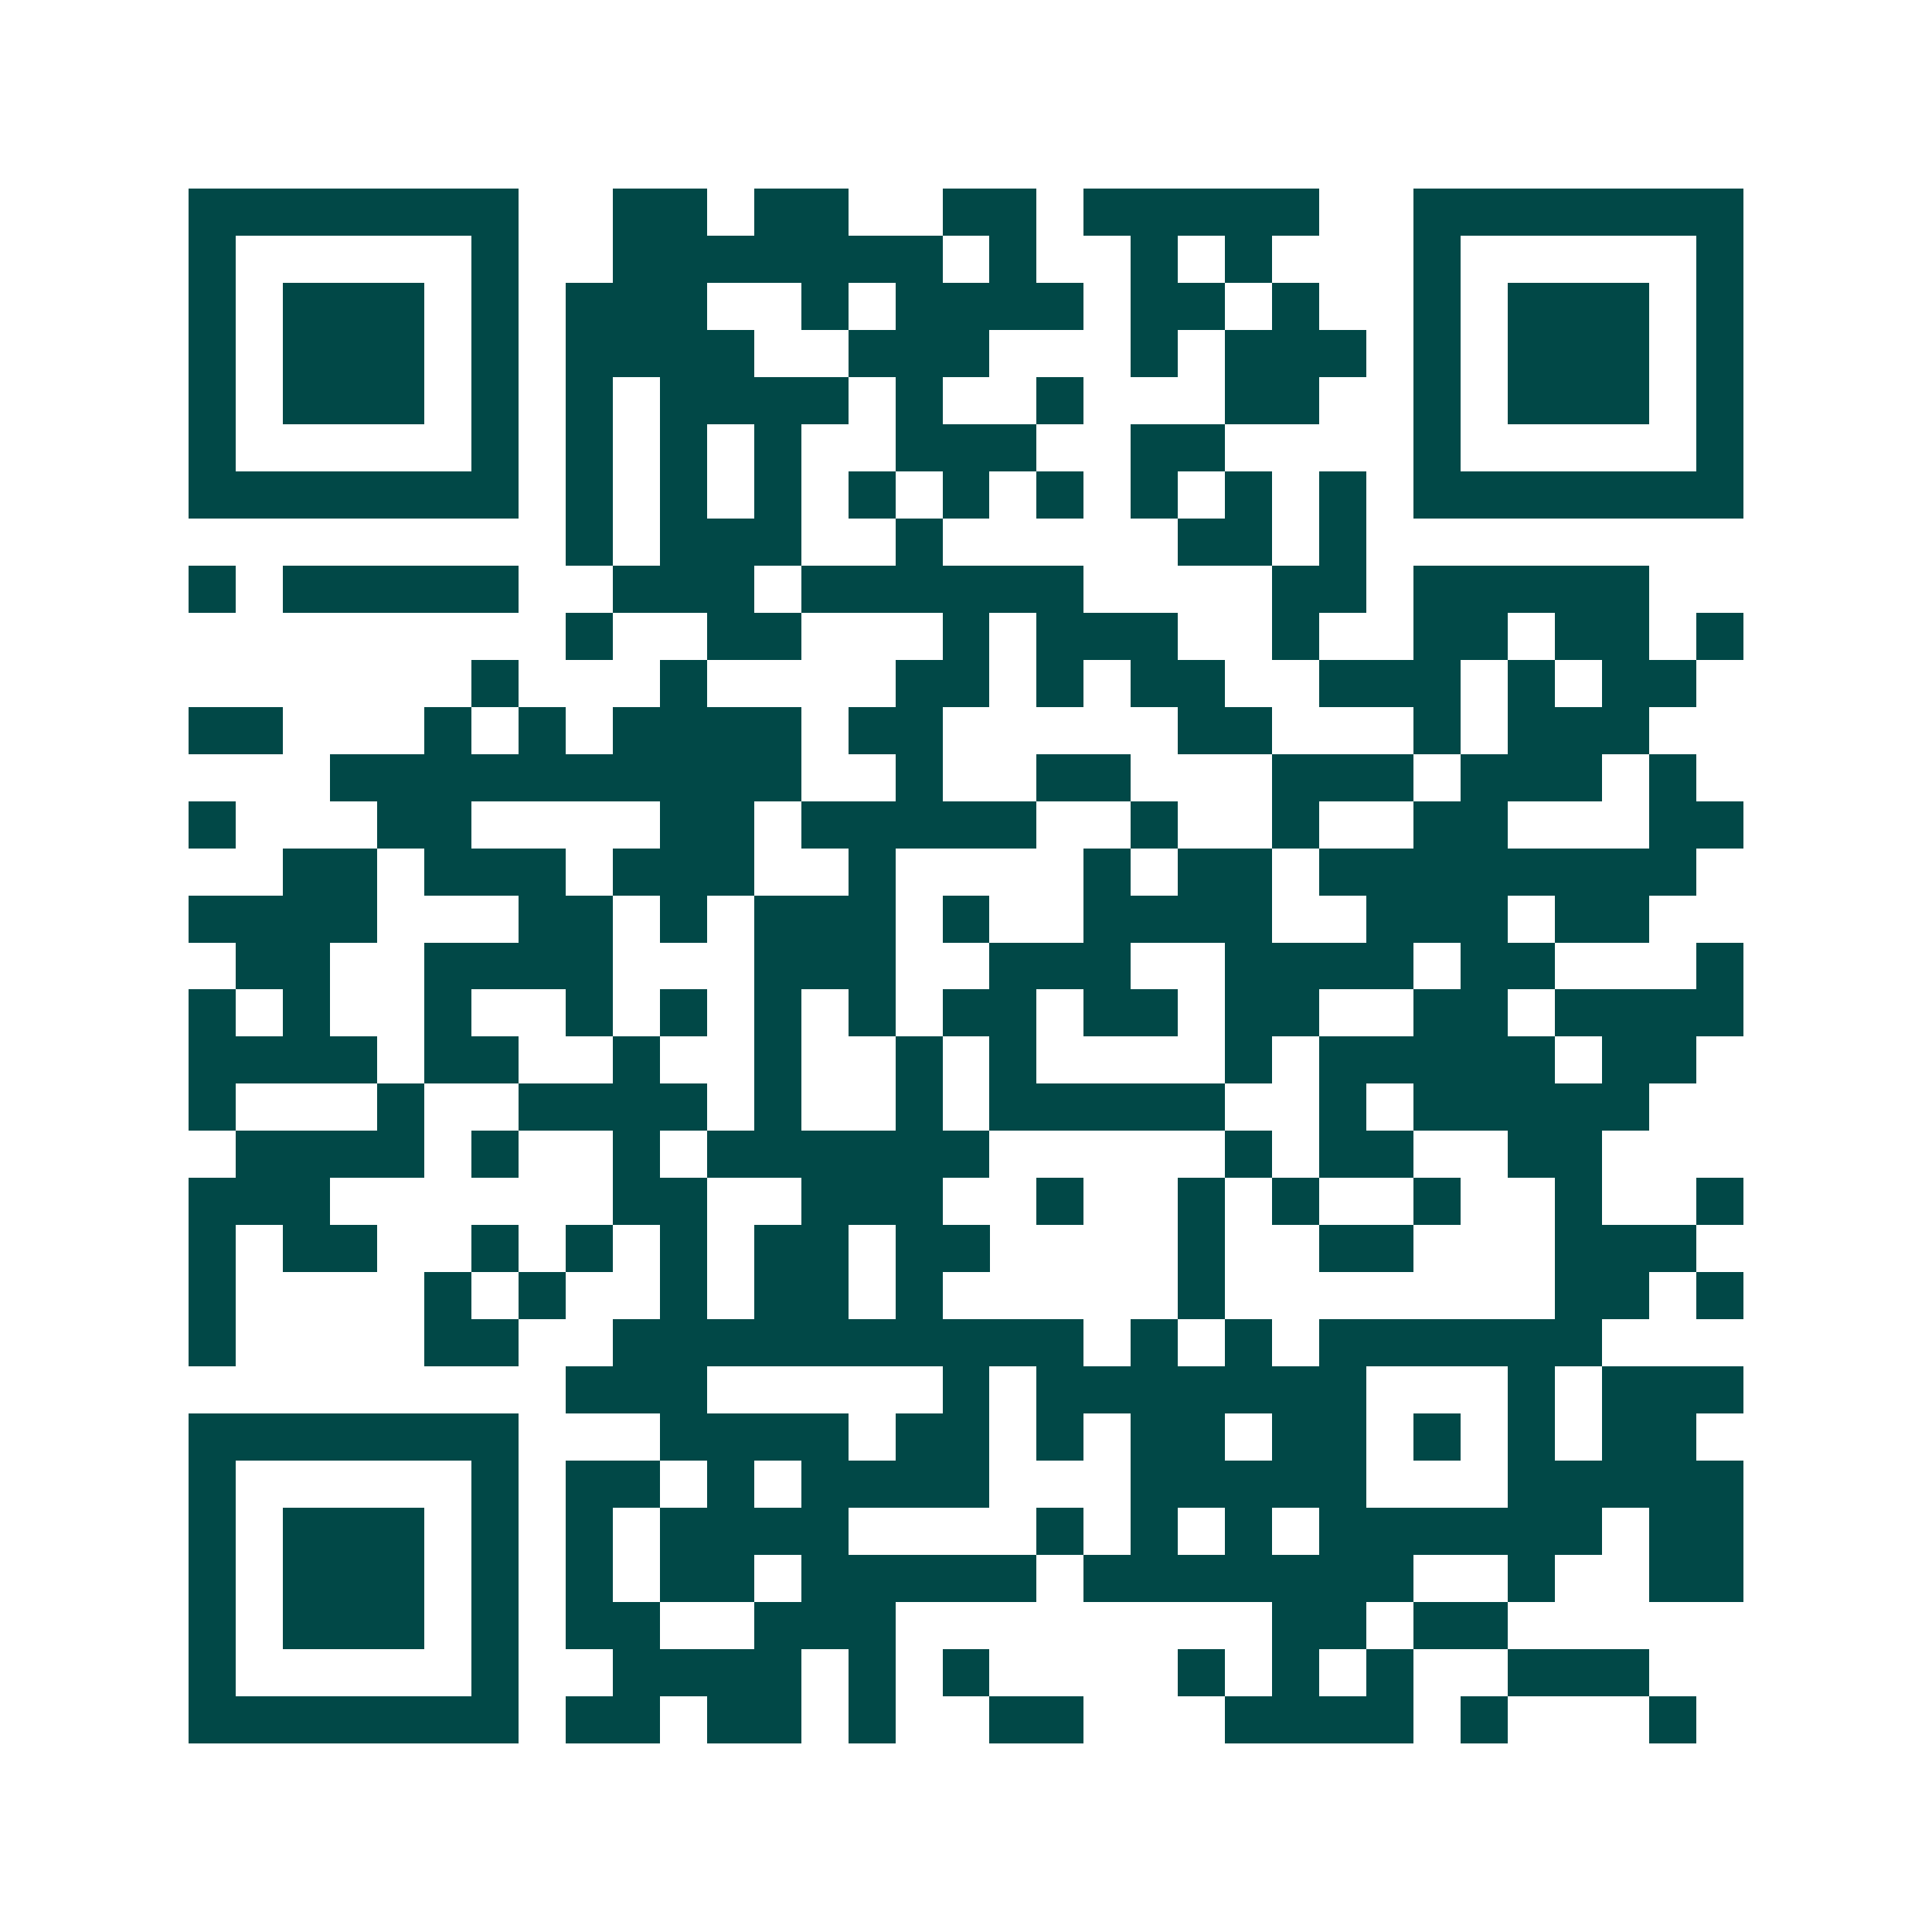 <svg xmlns="http://www.w3.org/2000/svg" width="200" height="200" viewBox="0 0 41 41" shape-rendering="crispEdges"><path fill="#ffffff" d="M0 0h41v41H0z"/><path stroke="#014847" d="M4 4.5h7m2 0h2m1 0h2m2 0h2m1 0h5m2 0h7M4 5.5h1m5 0h1m2 0h7m1 0h1m2 0h1m1 0h1m3 0h1m5 0h1M4 6.5h1m1 0h3m1 0h1m1 0h3m2 0h1m1 0h4m1 0h2m1 0h1m2 0h1m1 0h3m1 0h1M4 7.5h1m1 0h3m1 0h1m1 0h4m2 0h3m3 0h1m1 0h3m1 0h1m1 0h3m1 0h1M4 8.5h1m1 0h3m1 0h1m1 0h1m1 0h4m1 0h1m2 0h1m3 0h2m2 0h1m1 0h3m1 0h1M4 9.5h1m5 0h1m1 0h1m1 0h1m1 0h1m2 0h3m2 0h2m4 0h1m5 0h1M4 10.5h7m1 0h1m1 0h1m1 0h1m1 0h1m1 0h1m1 0h1m1 0h1m1 0h1m1 0h1m1 0h7M12 11.5h1m1 0h3m2 0h1m5 0h2m1 0h1M4 12.5h1m1 0h5m2 0h3m1 0h6m4 0h2m1 0h5M12 13.5h1m2 0h2m3 0h1m1 0h3m2 0h1m2 0h2m1 0h2m1 0h1M10 14.5h1m3 0h1m4 0h2m1 0h1m1 0h2m2 0h3m1 0h1m1 0h2M4 15.5h2m3 0h1m1 0h1m1 0h4m1 0h2m5 0h2m3 0h1m1 0h3M7 16.5h10m2 0h1m2 0h2m3 0h3m1 0h3m1 0h1M4 17.5h1m3 0h2m4 0h2m1 0h5m2 0h1m2 0h1m2 0h2m3 0h2M6 18.5h2m1 0h3m1 0h3m2 0h1m4 0h1m1 0h2m1 0h8M4 19.5h4m3 0h2m1 0h1m1 0h3m1 0h1m2 0h4m2 0h3m1 0h2M5 20.5h2m2 0h4m3 0h3m2 0h3m2 0h4m1 0h2m3 0h1M4 21.5h1m1 0h1m2 0h1m2 0h1m1 0h1m1 0h1m1 0h1m1 0h2m1 0h2m1 0h2m2 0h2m1 0h4M4 22.5h4m1 0h2m2 0h1m2 0h1m2 0h1m1 0h1m4 0h1m1 0h5m1 0h2M4 23.5h1m3 0h1m2 0h4m1 0h1m2 0h1m1 0h5m2 0h1m1 0h5M5 24.5h4m1 0h1m2 0h1m1 0h6m5 0h1m1 0h2m2 0h2M4 25.5h3m6 0h2m2 0h3m2 0h1m2 0h1m1 0h1m2 0h1m2 0h1m2 0h1M4 26.5h1m1 0h2m2 0h1m1 0h1m1 0h1m1 0h2m1 0h2m4 0h1m2 0h2m3 0h3M4 27.5h1m4 0h1m1 0h1m2 0h1m1 0h2m1 0h1m5 0h1m7 0h2m1 0h1M4 28.5h1m4 0h2m2 0h10m1 0h1m1 0h1m1 0h6M12 29.5h3m5 0h1m1 0h7m3 0h1m1 0h3M4 30.5h7m3 0h4m1 0h2m1 0h1m1 0h2m1 0h2m1 0h1m1 0h1m1 0h2M4 31.5h1m5 0h1m1 0h2m1 0h1m1 0h4m3 0h5m3 0h5M4 32.5h1m1 0h3m1 0h1m1 0h1m1 0h4m4 0h1m1 0h1m1 0h1m1 0h6m1 0h2M4 33.5h1m1 0h3m1 0h1m1 0h1m1 0h2m1 0h5m1 0h7m2 0h1m2 0h2M4 34.5h1m1 0h3m1 0h1m1 0h2m2 0h3m8 0h2m1 0h2M4 35.5h1m5 0h1m2 0h4m1 0h1m1 0h1m4 0h1m1 0h1m1 0h1m2 0h3M4 36.5h7m1 0h2m1 0h2m1 0h1m2 0h2m3 0h4m1 0h1m3 0h1"/></svg>
